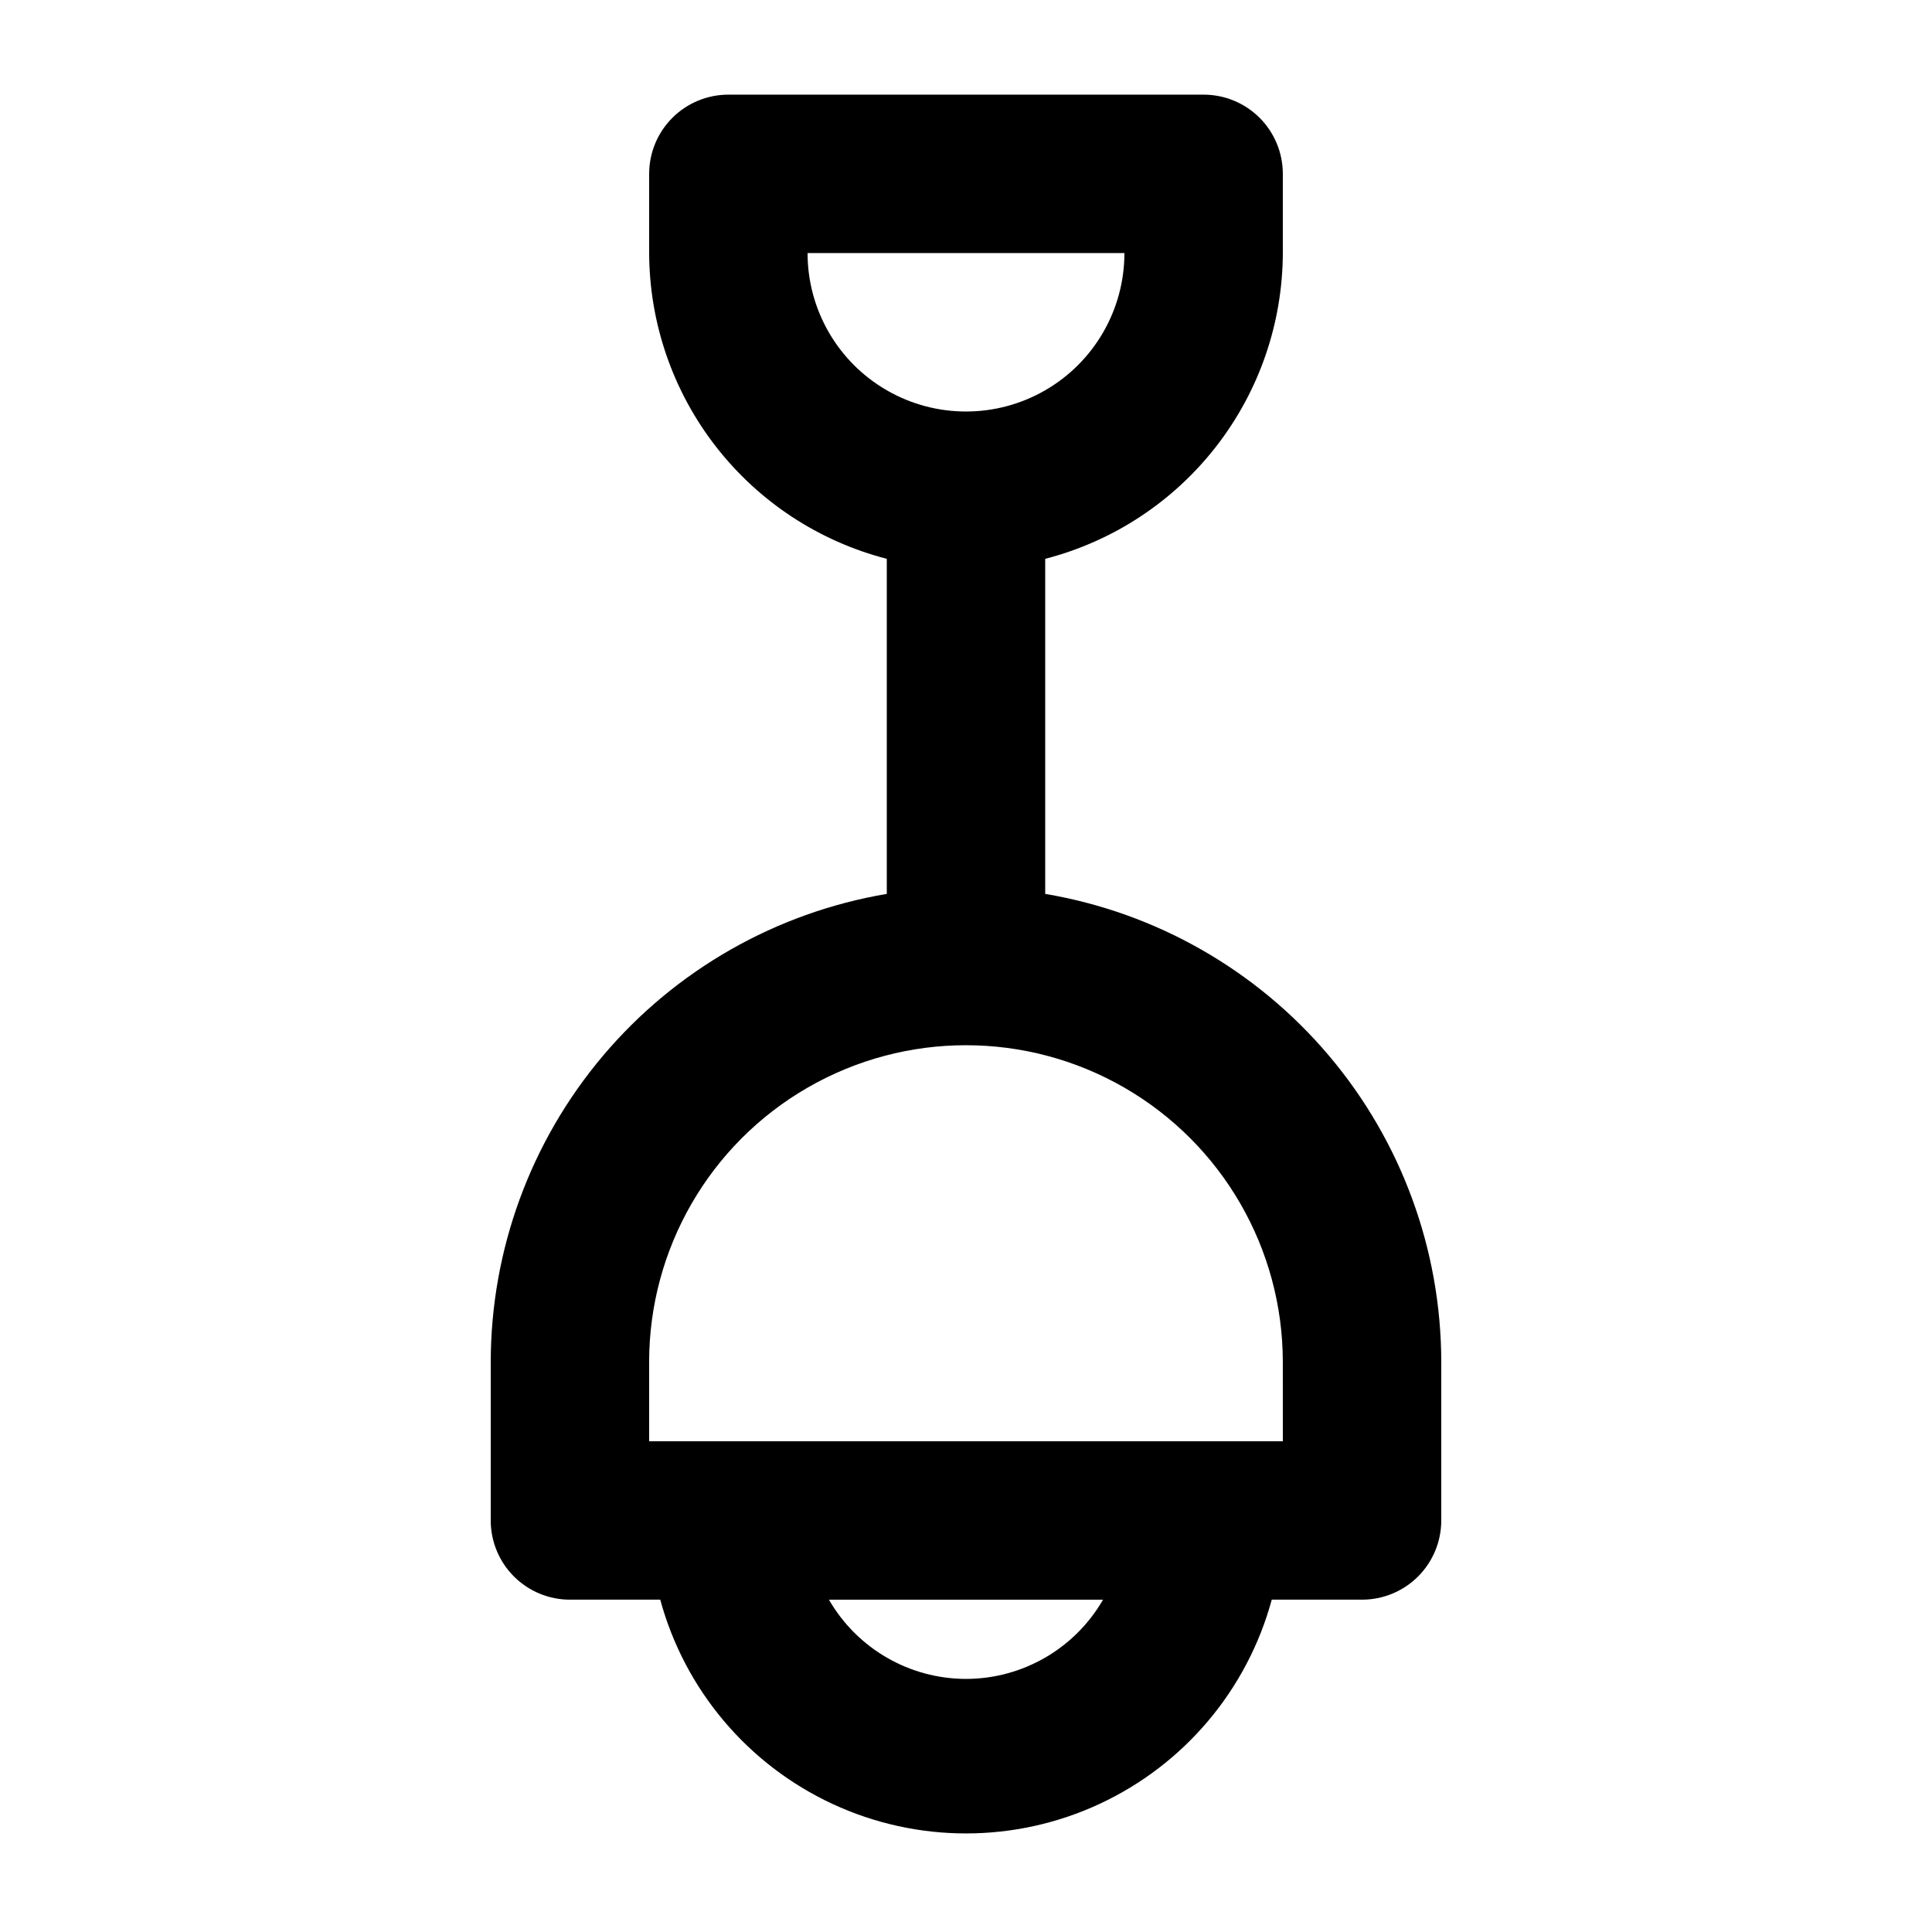 <?xml version="1.0" encoding="UTF-8"?>
<!-- Uploaded to: ICON Repo, www.svgrepo.com, Generator: ICON Repo Mixer Tools -->
<svg fill="#000000" width="800px" height="800px" version="1.1" viewBox="144 144 512 512" xmlns="http://www.w3.org/2000/svg">
 <path d="m420.99 380.89v-88.797c17.977-4.641 33.91-15.109 45.305-29.773 11.395-14.66 17.609-32.688 17.668-51.254v-20.992c0-5.566-2.211-10.906-6.148-14.844-3.934-3.938-9.273-6.148-14.84-6.148h-125.95c-5.57 0-10.906 2.211-14.844 6.148s-6.148 9.277-6.148 14.844v20.992c0.059 18.566 6.273 36.594 17.668 51.254 11.395 14.664 27.328 25.133 45.309 29.773v88.797c-29.328 4.957-55.957 20.133-75.164 42.84-19.211 22.707-29.766 51.48-29.797 81.223v41.984c0 5.57 2.211 10.91 6.148 14.844 3.938 3.938 9.277 6.148 14.844 6.148h23.93c6.492 23.887 23.188 43.691 45.633 54.125 22.445 10.434 48.348 10.434 70.793 0 22.445-10.434 39.141-30.238 45.633-54.125h23.93c5.57 0 10.91-2.211 14.844-6.148 3.938-3.934 6.148-9.273 6.148-14.844v-41.984c-0.027-29.742-10.582-58.516-29.793-81.223s-45.84-37.883-75.164-42.84zm-62.977-169.82h83.969c0 15-8.004 28.859-20.992 36.359-12.992 7.5-28.996 7.5-41.984 0-12.992-7.5-20.992-21.359-20.992-36.359zm41.984 377.86c-14.984-0.016-28.824-8.016-36.316-20.992h72.633c-7.492 12.977-21.332 20.977-36.316 20.992zm83.969-62.977h-167.94v-20.992c0-29.996 16.004-57.719 41.984-72.719 25.98-14.996 57.988-14.996 83.969 0 25.977 15 41.98 42.723 41.98 72.719z"/>
</svg>